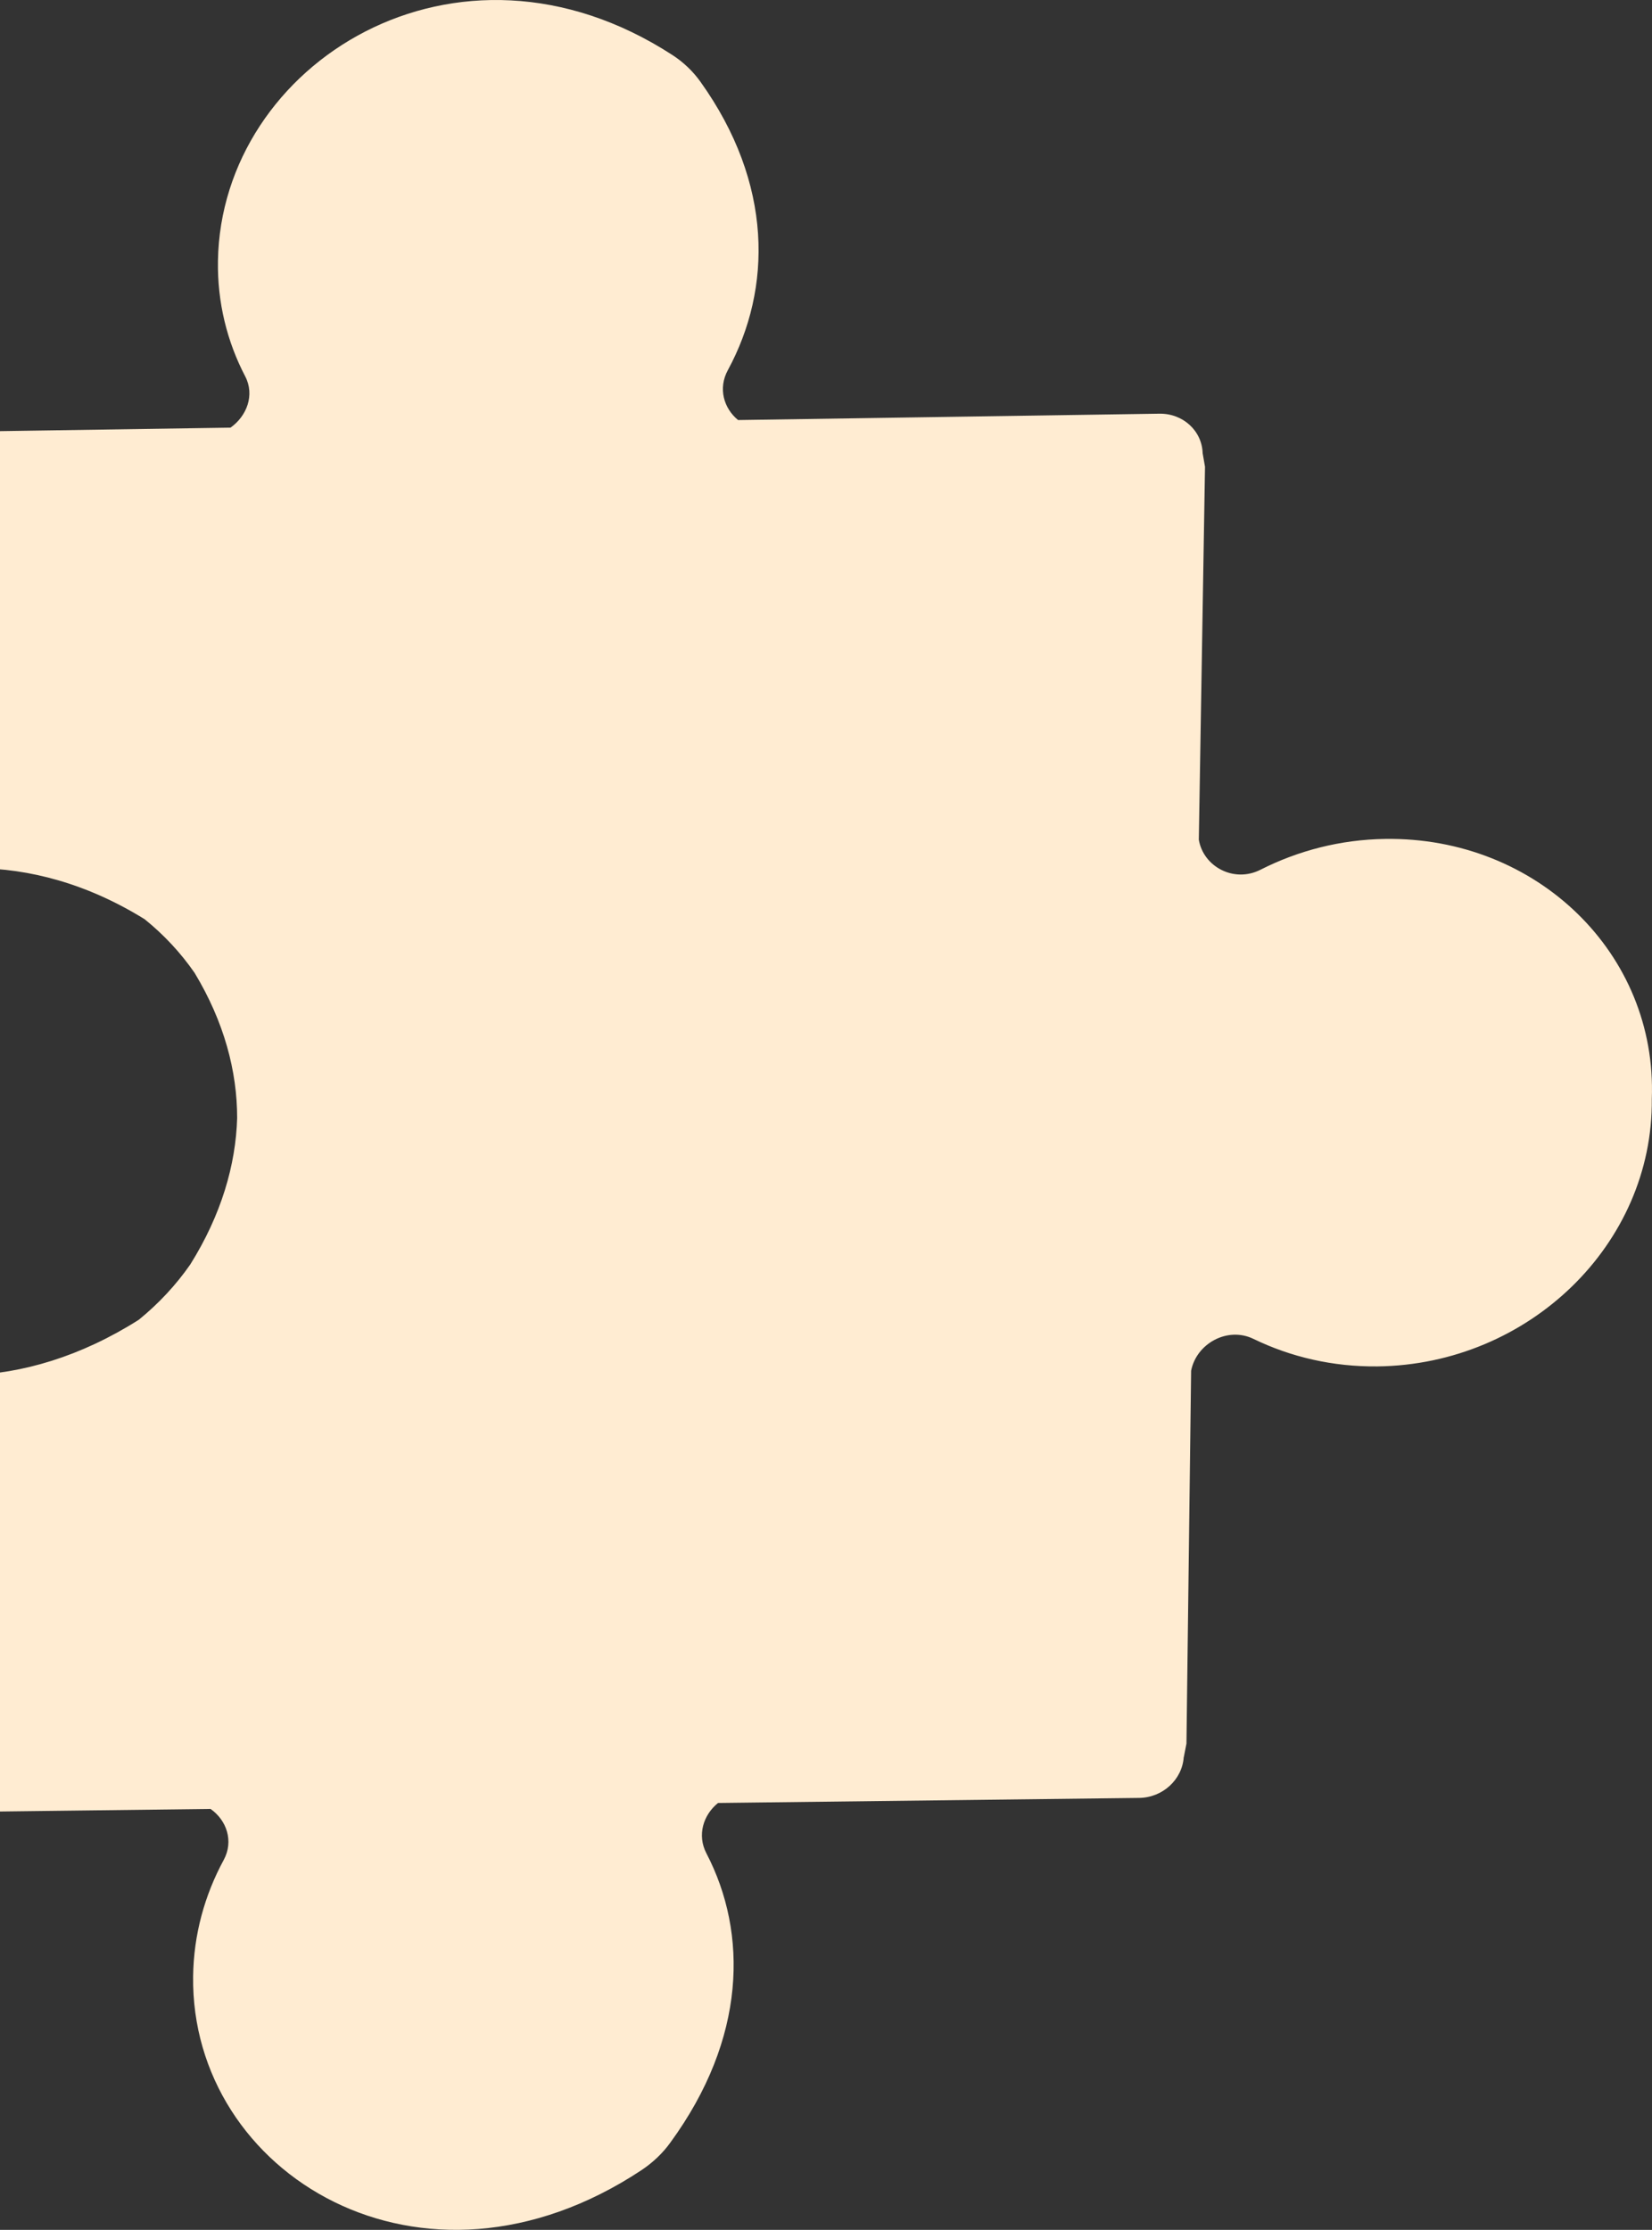 <?xml version="1.0" encoding="UTF-8"?> <svg xmlns="http://www.w3.org/2000/svg" width="103" height="139" viewBox="0 0 103 139" fill="none"><rect x="0" y="0" width="103" height="139" fill="#333333" stroke="none"/><path d="M73.81 109.53L73.974 108.685L74.265 85.447C74.59 83.76 76.528 82.666 78.162 83.466C80.466 84.583 83.087 85.206 85.888 85.176C95.333 85.059 103.076 77.551 102.988 68.508C103.337 59.447 95.814 52.155 86.359 52.295C83.563 52.336 80.921 53.031 78.585 54.218C76.925 55.057 75.021 54.015 74.745 52.342L75.131 29.097L74.984 28.255C74.944 26.859 73.76 25.76 72.275 25.788L46.018 26.184C45.126 25.453 44.759 24.211 45.382 23.07C48.138 17.991 48.208 11.441 43.672 5.097C43.207 4.445 42.604 3.869 41.922 3.429C28.467 -5.293 13.788 3.956 13.589 16.258C13.545 18.862 14.165 21.311 15.289 23.463C15.894 24.624 15.389 25.936 14.372 26.657L-12.039 27.059C-13.572 27.08 -14.816 28.276 -14.827 29.725L-15.14 54.157L-15.088 54.533L-15.09 54.681C-15.121 56.76 -12.732 57.885 -10.874 56.732C-5.49 53.423 1.89 52.884 9.018 57.3C10.215 58.266 11.267 59.392 12.136 60.65C13.974 63.698 14.79 66.781 14.786 69.7C14.699 72.618 13.799 75.728 11.861 78.825C10.969 80.106 9.89 81.263 8.655 82.268C1.389 86.873 -5.978 86.531 -11.263 83.362C-13.091 82.269 -15.515 83.457 -15.537 85.532L-15.539 85.68L-15.604 86.063L-16 110.49C-16.024 111.942 -14.809 113.104 -13.287 113.083L13.127 112.762C14.125 113.459 14.586 114.762 13.949 115.94C12.759 118.134 12.073 120.596 12.041 123.2C11.882 135.501 26.296 144.351 40.008 135.27C40.705 134.803 41.33 134.214 41.803 133.548C46.525 127.079 46.647 120.522 44.04 115.522C43.455 114.396 43.846 113.133 44.769 112.39L71.018 112.075C72.497 112.059 73.71 110.928 73.804 109.53L73.81 109.53Z" fill="#FFECD2"></path></svg> 